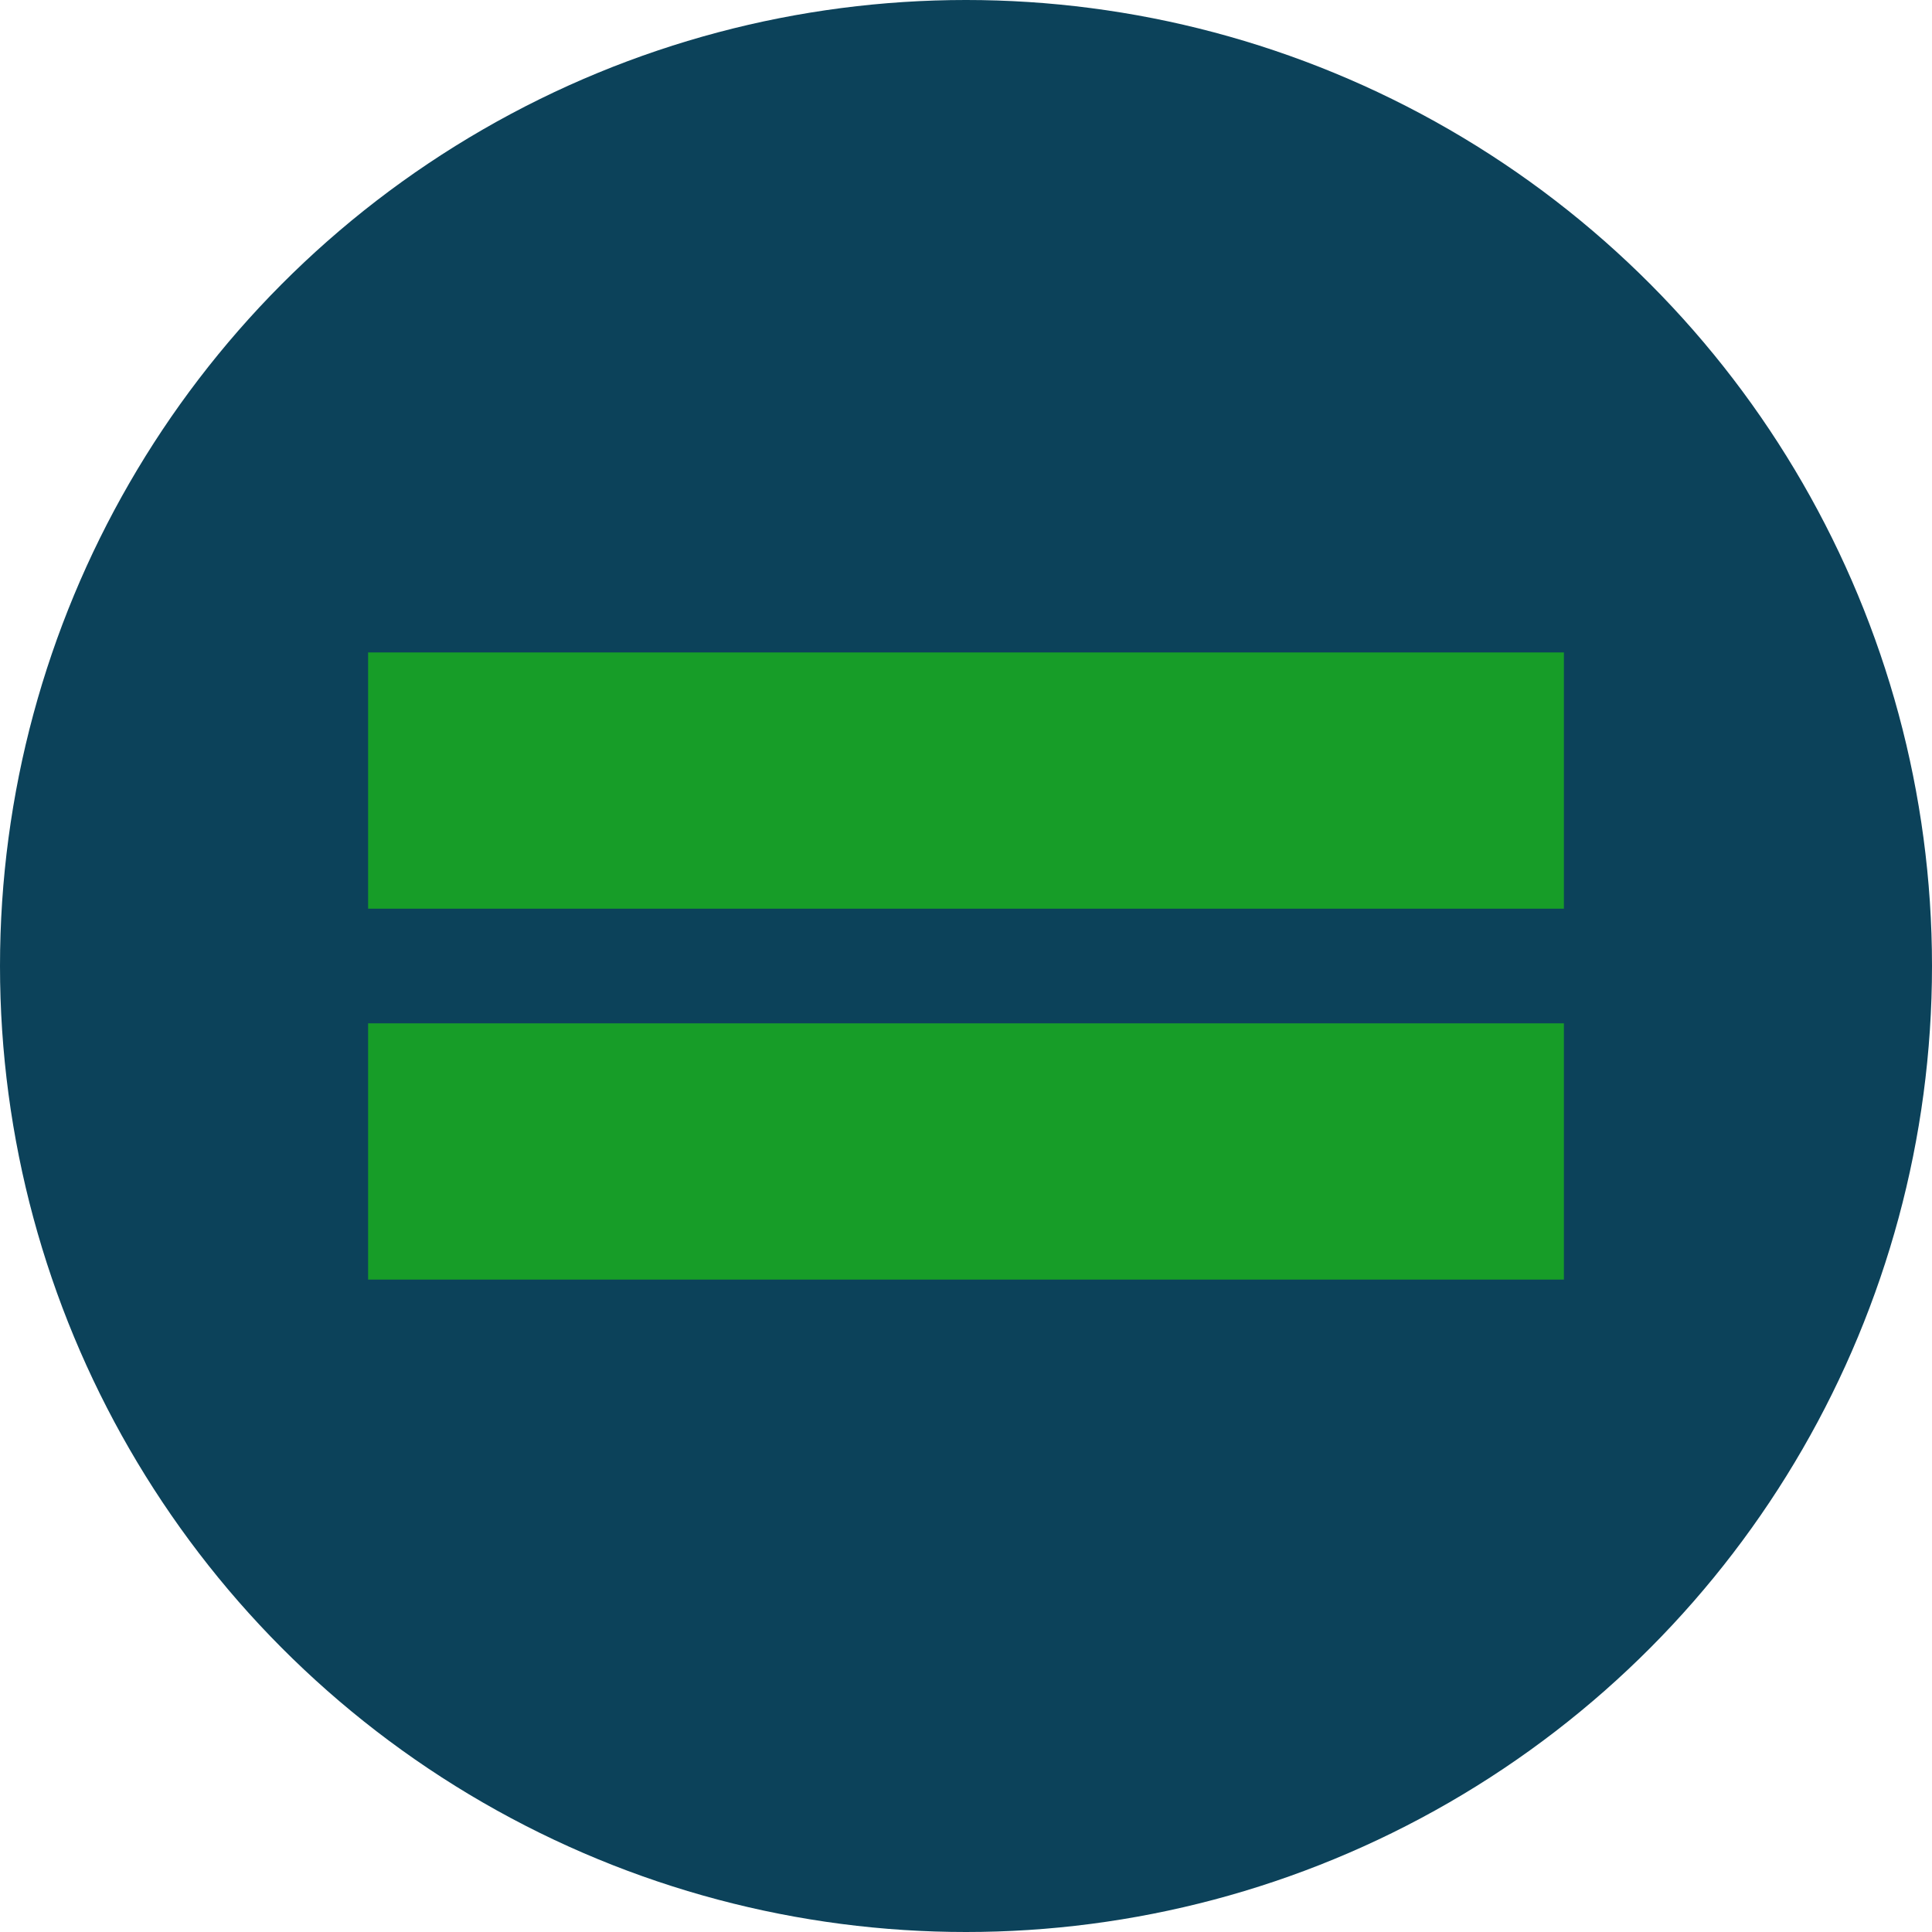 <svg xmlns="http://www.w3.org/2000/svg" width="80" height="80" viewBox="0 0 80 80"><defs><style>.cls-1{fill:#0c425a;}.cls-2{fill:#179d28;}</style></defs><g id="text"><circle class="cls-1" cx="40" cy="40" r="40"/><rect class="cls-2" x="15.242" y="42.374" width="49.516" height="10.611"/><rect class="cls-2" x="15.242" y="27.016" width="49.516" height="10.611"/></g></svg>